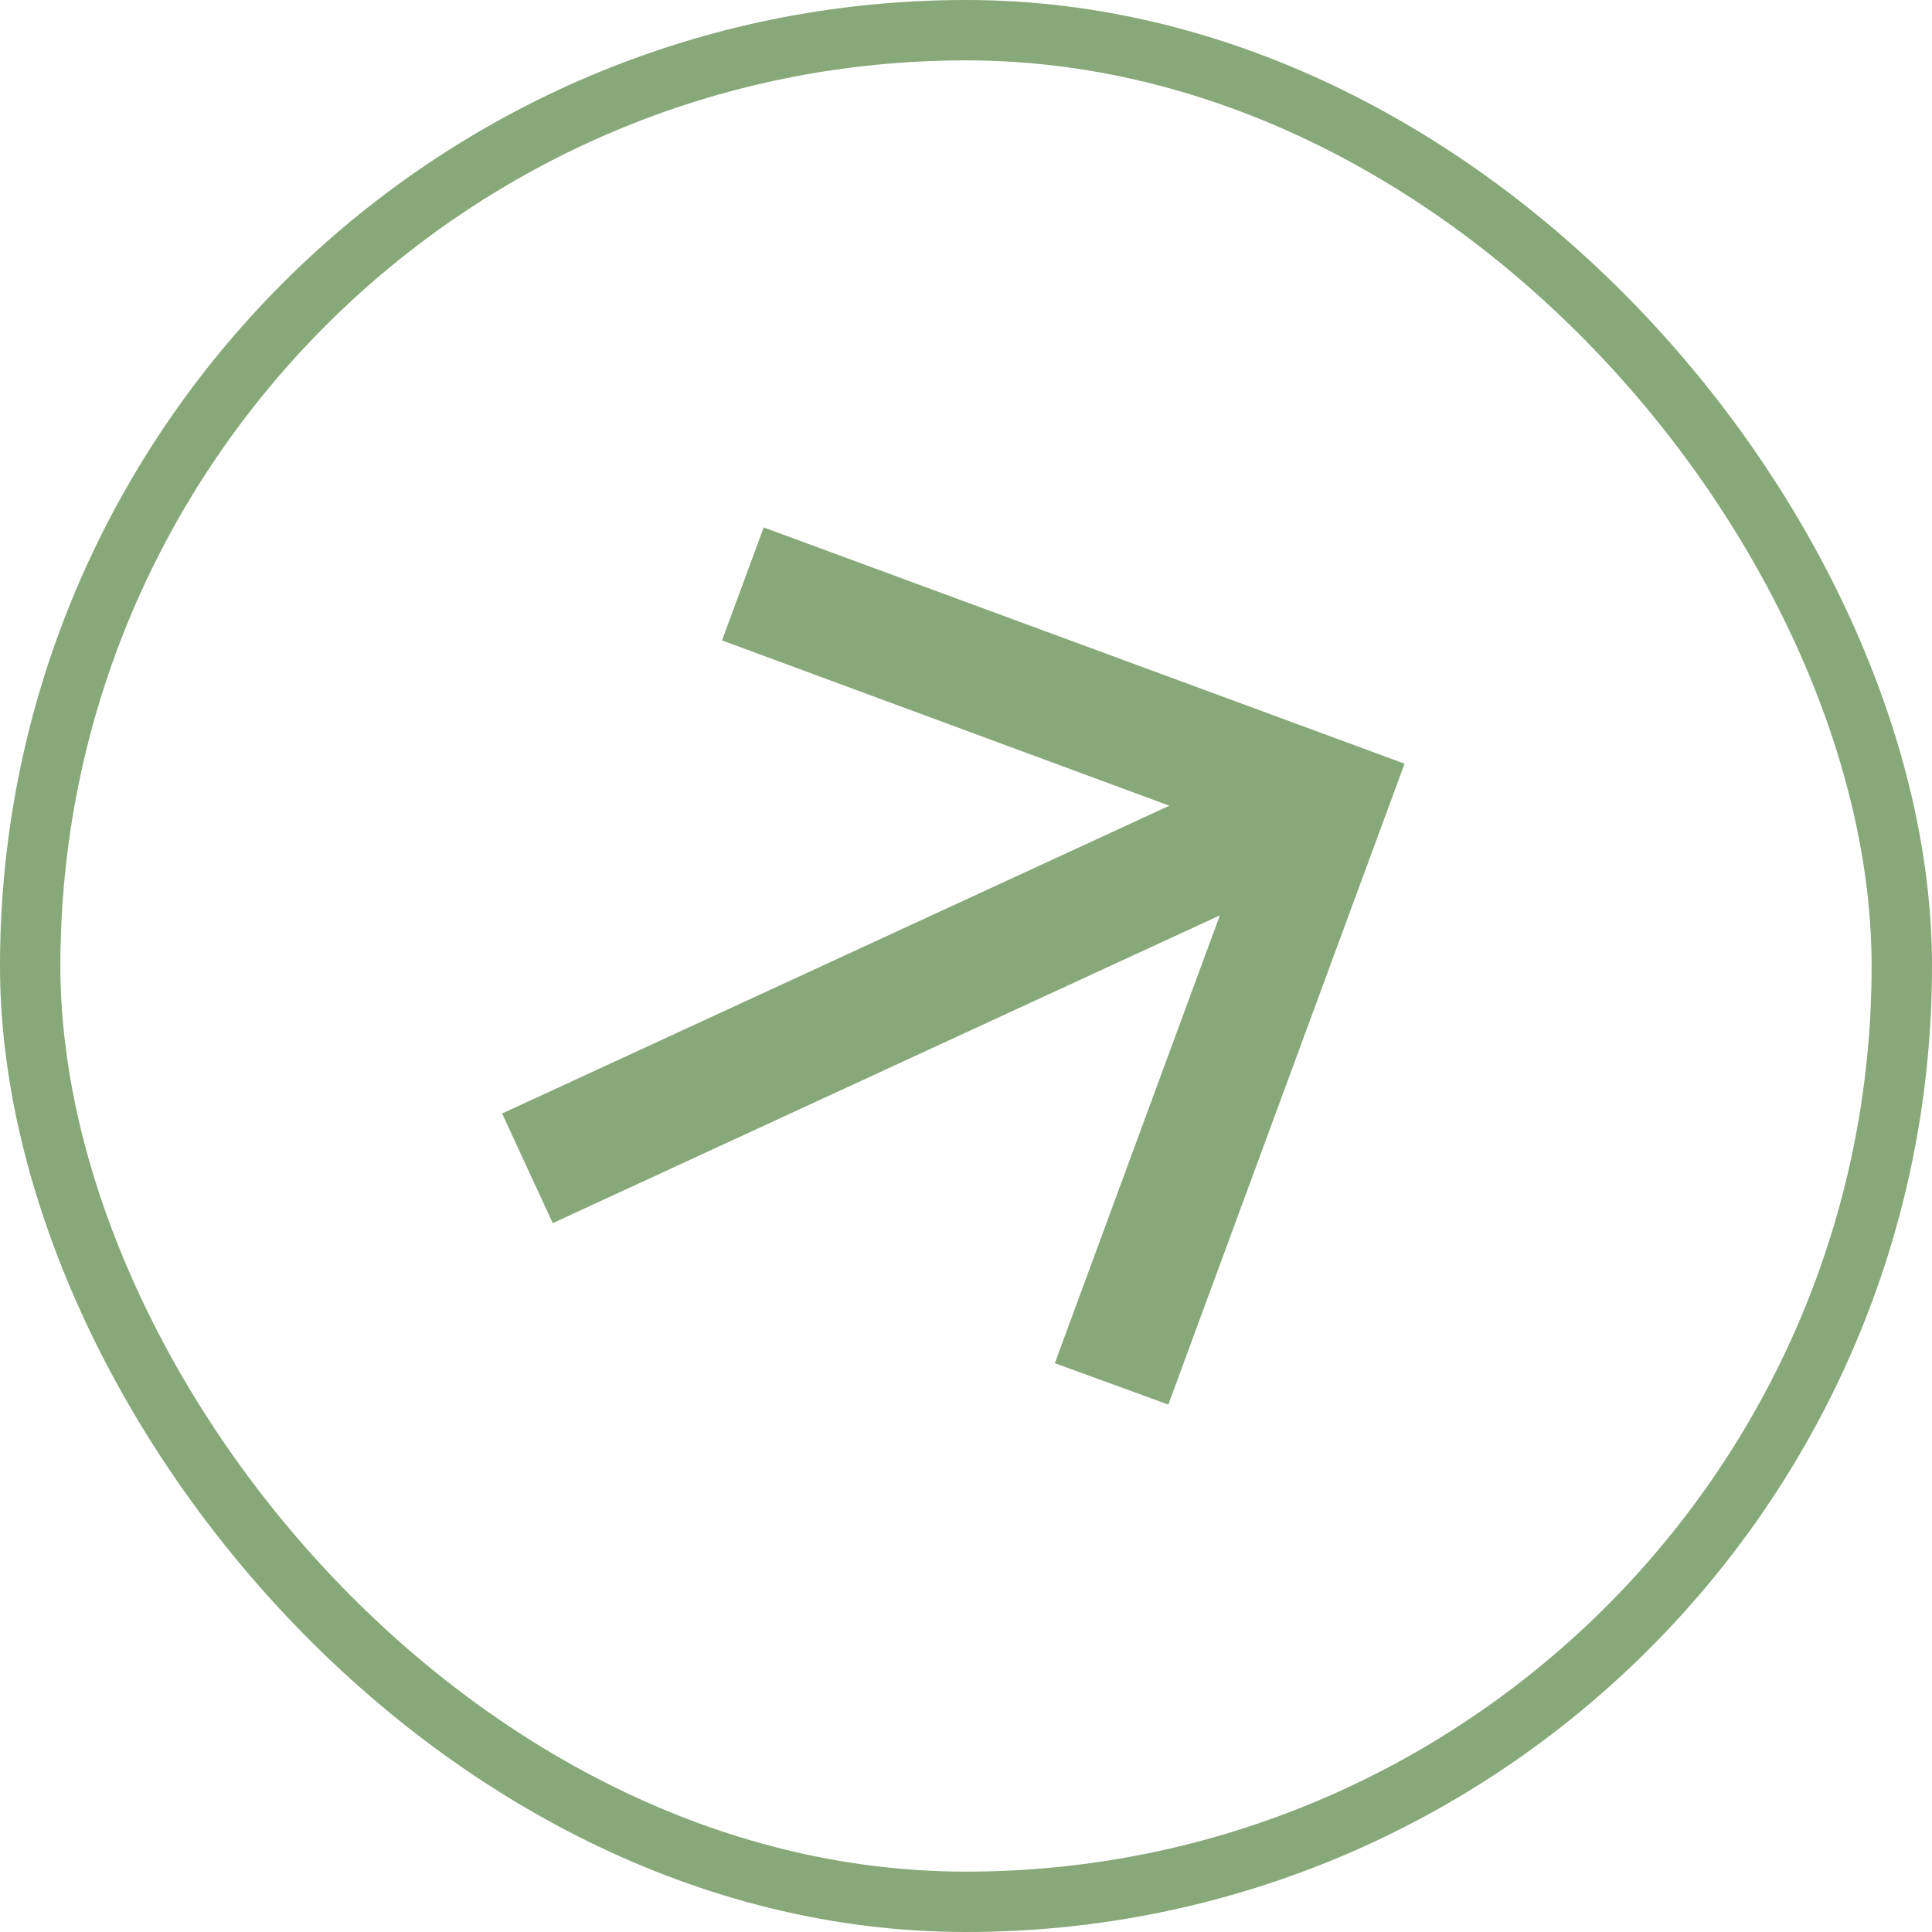 <svg width="32" height="32" viewBox="0 0 32 32" fill="none" xmlns="http://www.w3.org/2000/svg">
<rect x="0.5" y="0.5" width="31" height="31" rx="15.5" stroke="#87A878"/>
<path d="M9.155 20.259L20.205 15.161L17.471 22.579L19.351 23.264L23.264 12.649L12.649 8.736L11.959 10.607L19.368 13.345L8.317 18.443L9.155 20.259Z" fill="#87A878"/>
</svg>
